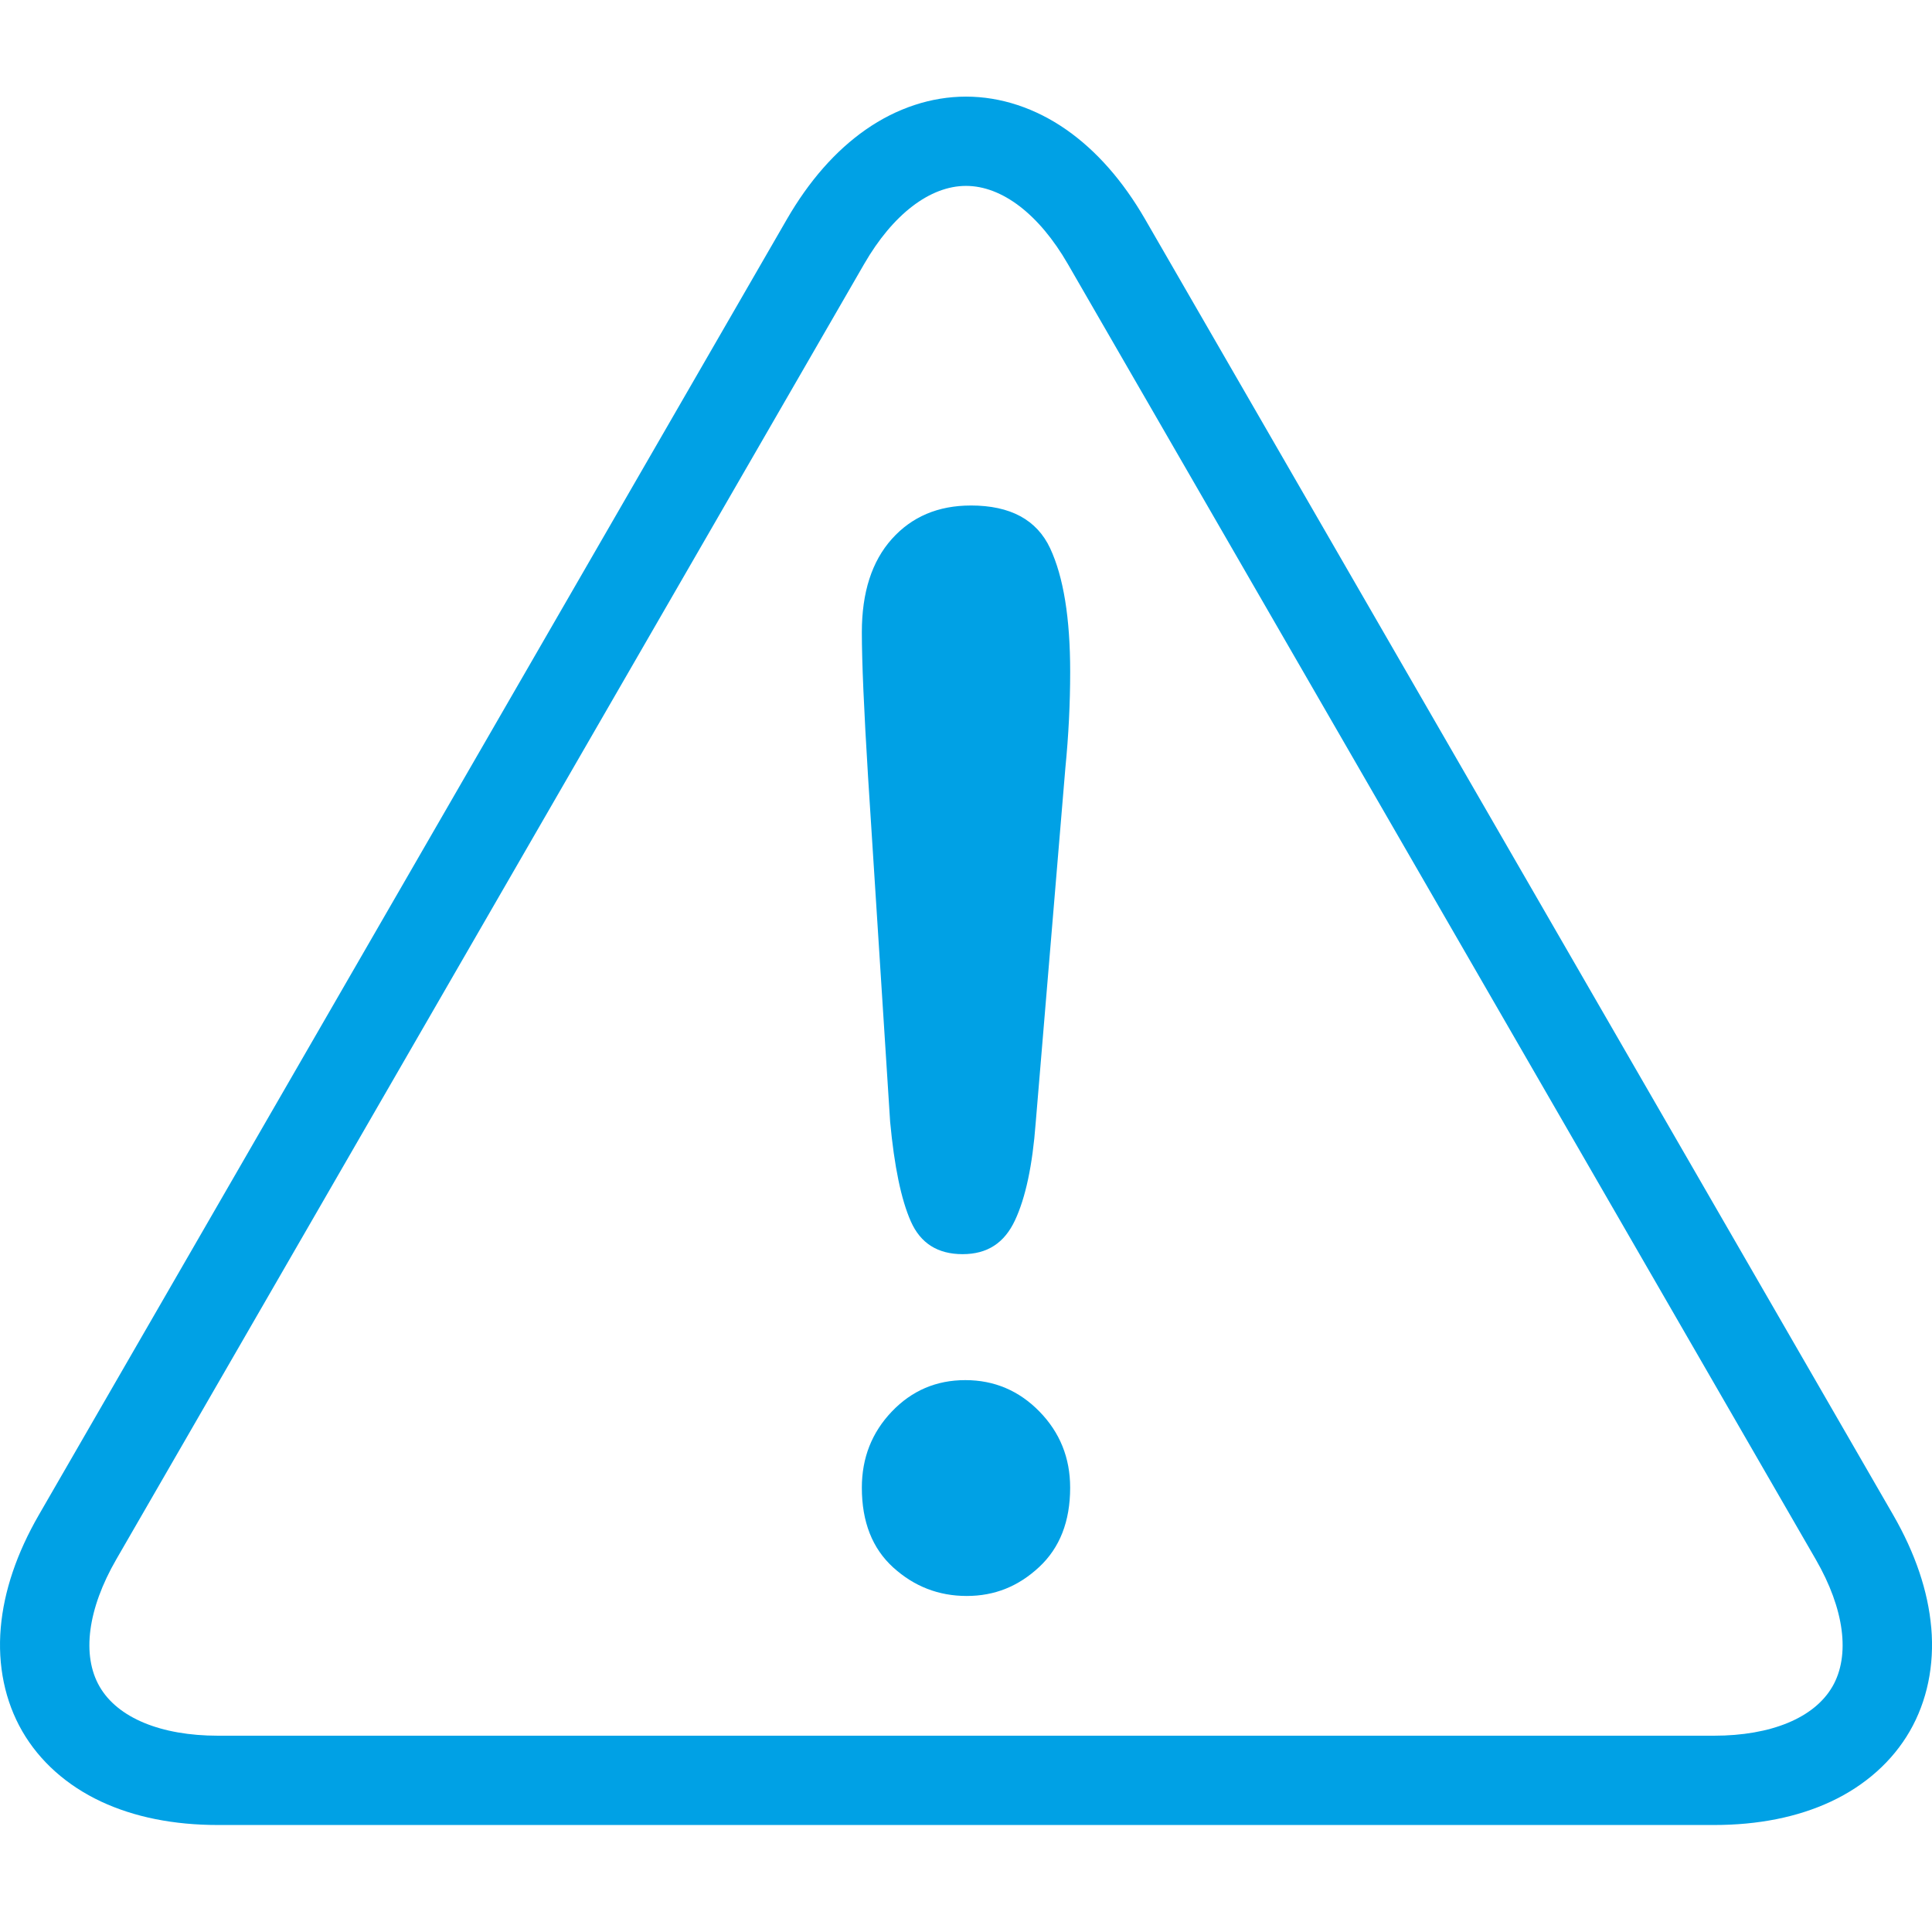 <svg xmlns="http://www.w3.org/2000/svg" width="100" height="100" viewBox="0 0 100 100" fill="none"><g clip-path="url(#clip0_778_876)"><path d="M99.961 84.248C99.797 82.357 99.132 80.391 97.985 78.403L59.272 11.35C58.124 9.363 56.754 7.804 55.198 6.716C53.593 5.594 51.795 5.001 50 5.001C48.204 5.001 46.407 5.594 44.802 6.716C43.246 7.804 41.876 9.363 40.728 11.35L2.016 78.403C0.868 80.391 0.203 82.357 0.039 84.248C-0.13 86.199 0.255 88.052 1.152 89.608C2.05 91.162 3.462 92.422 5.237 93.251C6.957 94.054 8.992 94.462 11.287 94.462H88.714C91.008 94.462 93.044 94.054 94.764 93.251C96.539 92.422 97.952 91.162 98.849 89.608C99.746 88.053 100.132 86.2 99.962 84.248H99.961ZM94.845 87.297C93.912 88.914 91.677 89.84 88.713 89.84H11.287C8.323 89.84 6.087 88.913 5.155 87.297C4.221 85.68 4.536 83.281 6.018 80.714L44.731 13.661C46.213 11.094 48.134 9.622 50 9.622C51.866 9.622 53.787 11.094 55.269 13.661L93.983 80.714C95.465 83.281 95.779 85.68 94.846 87.297H94.845Z" fill="#00A1E5"></path><path d="M49.964 71.435C48.464 71.435 47.196 71.977 46.161 73.061C45.127 74.145 44.609 75.458 44.609 77.003C44.609 78.771 45.15 80.148 46.233 81.132C47.316 82.114 48.584 82.607 50.036 82.607C51.489 82.607 52.713 82.108 53.784 81.112C54.855 80.116 55.391 78.746 55.391 77.003C55.391 75.458 54.861 74.145 53.802 73.061C52.743 71.978 51.463 71.435 49.965 71.435H49.964Z" fill="#00A1E5"></path><path d="M50.25 26.165C48.559 26.165 47.196 26.743 46.161 27.898C45.127 29.053 44.609 30.661 44.609 32.723C44.609 34.238 44.716 36.734 44.931 40.212L46.073 58.06C46.288 60.37 46.644 62.09 47.145 63.22C47.644 64.35 48.536 64.915 49.823 64.915C51.11 64.915 51.989 64.332 52.536 63.163C53.083 61.996 53.441 60.319 53.606 58.133L55.142 39.764C55.309 38.076 55.392 36.412 55.392 34.771C55.392 31.99 55.046 29.86 54.356 28.381C53.666 26.904 52.297 26.164 50.25 26.164L50.25 26.165Z" fill="#00A1E5"></path></g><defs><clipPath id="clip0_778_876"><rect width="100" height="100" fill="white"></rect></clipPath></defs></svg>